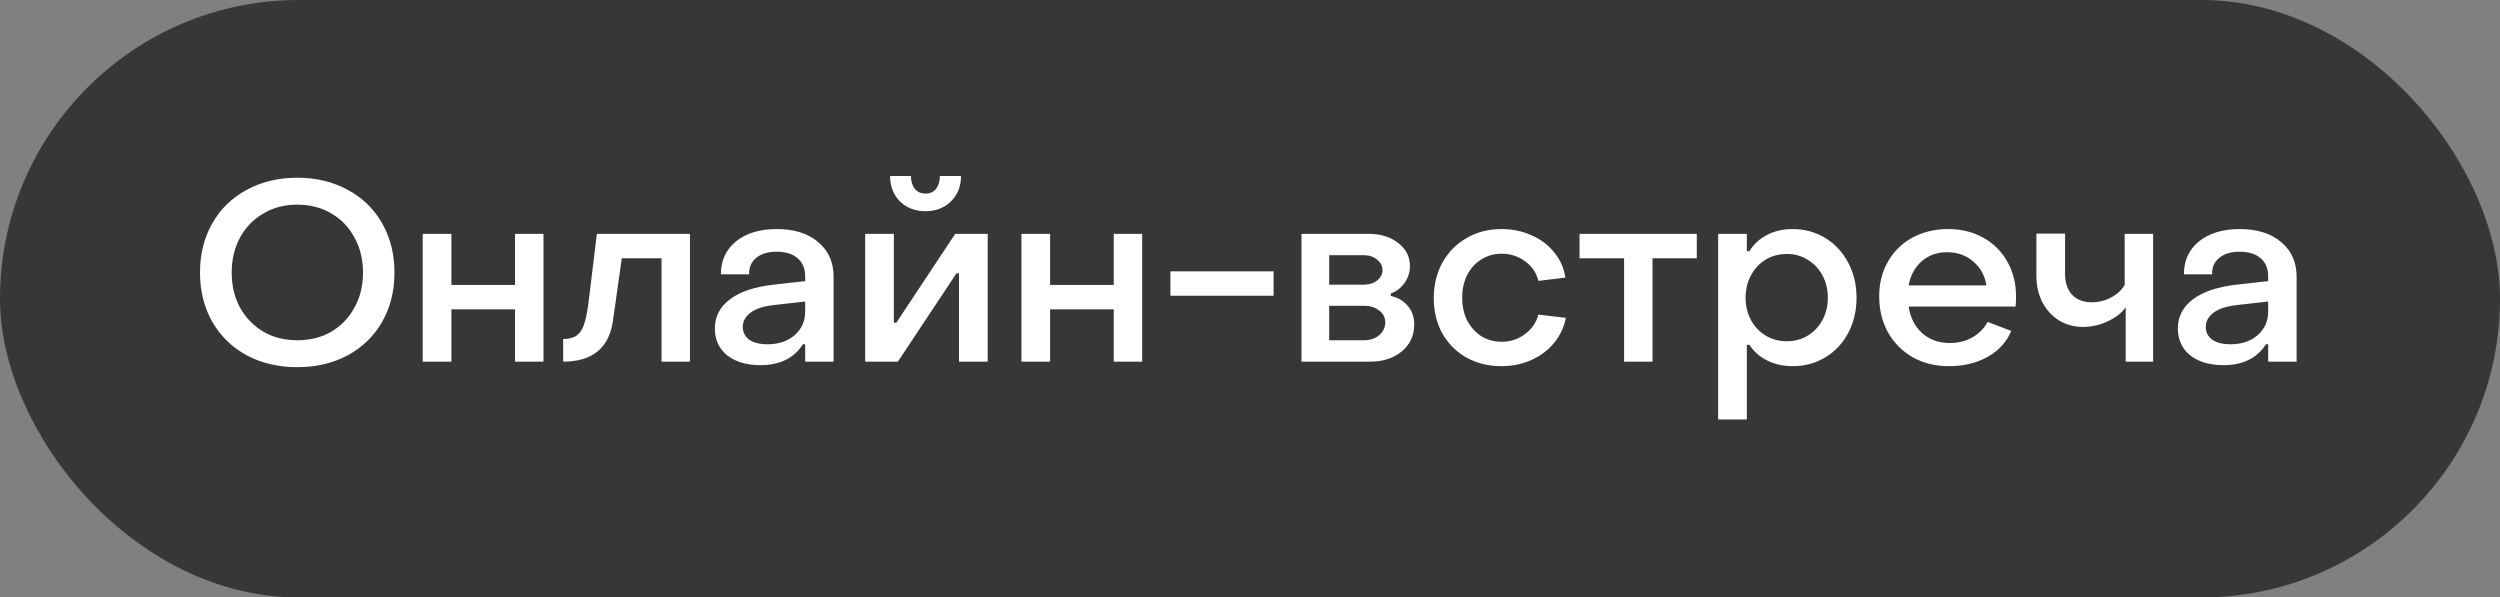 <?xml version="1.0" encoding="UTF-8"?> <svg xmlns="http://www.w3.org/2000/svg" width="159" height="38" viewBox="0 0 159 38" fill="none"><rect x="0" y="0" width="159" height="38" fill="#808080" stroke="none"/><rect width="159" height="38" rx="19" fill="#373737"></rect><path d="M18.912 23.352C17.707 23.352 16.635 23.101 15.696 22.6C14.757 22.088 14.027 21.379 13.504 20.472C12.981 19.555 12.72 18.509 12.72 17.336C12.72 16.163 12.981 15.117 13.504 14.2C14.027 13.283 14.757 12.573 15.696 12.072C16.635 11.56 17.707 11.304 18.912 11.304C20.107 11.304 21.173 11.56 22.112 12.072C23.051 12.573 23.781 13.283 24.304 14.2C24.827 15.117 25.088 16.163 25.088 17.336C25.088 18.509 24.827 19.555 24.304 20.472C23.781 21.379 23.051 22.088 22.112 22.6C21.173 23.101 20.107 23.352 18.912 23.352ZM18.912 21.64C19.723 21.64 20.443 21.459 21.072 21.096C21.701 20.723 22.192 20.211 22.544 19.56C22.907 18.909 23.088 18.168 23.088 17.336C23.088 16.504 22.907 15.763 22.544 15.112C22.192 14.451 21.701 13.939 21.072 13.576C20.443 13.203 19.723 13.016 18.912 13.016C18.101 13.016 17.381 13.203 16.752 13.576C16.123 13.939 15.627 14.451 15.264 15.112C14.912 15.763 14.736 16.504 14.736 17.336C14.736 18.168 14.912 18.909 15.264 19.56C15.627 20.211 16.123 20.723 16.752 21.096C17.381 21.459 18.101 21.64 18.912 21.64ZM26.884 14.872H28.709V18.12H32.757V14.872H34.565V23H32.757V19.672H28.709V23H26.884V14.872ZM35.817 21.56C36.19 21.56 36.478 21.485 36.681 21.336C36.894 21.176 37.049 20.941 37.145 20.632C37.251 20.323 37.342 19.891 37.417 19.336L37.961 14.872H43.881V23H42.073V16.424H39.545L38.985 20.392C38.739 22.131 37.683 23 35.817 23V21.56ZM48.361 23.224C47.486 23.224 46.782 23.016 46.249 22.6C45.726 22.173 45.465 21.603 45.465 20.888C45.465 20.141 45.779 19.528 46.409 19.048C47.049 18.557 47.977 18.243 49.193 18.104L51.209 17.88V17.56C51.209 17.08 51.049 16.701 50.729 16.424C50.409 16.147 49.961 16.008 49.385 16.008C48.851 16.008 48.425 16.136 48.105 16.392C47.785 16.648 47.63 17 47.641 17.448H45.849C45.849 16.573 46.169 15.875 46.809 15.352C47.459 14.829 48.323 14.568 49.401 14.568C50.51 14.568 51.39 14.845 52.041 15.4C52.691 15.944 53.017 16.68 53.017 17.608V23H51.209V21.896H51.065C50.499 22.781 49.598 23.224 48.361 23.224ZM48.809 21.896C49.513 21.896 50.089 21.704 50.537 21.32C50.985 20.925 51.209 20.424 51.209 19.816V19.176L49.225 19.4C48.553 19.475 48.051 19.64 47.721 19.896C47.401 20.141 47.241 20.44 47.241 20.792C47.241 21.133 47.379 21.405 47.657 21.608C47.934 21.8 48.318 21.896 48.809 21.896ZM58.865 13.432C58.204 13.432 57.66 13.224 57.233 12.808C56.817 12.381 56.609 11.843 56.609 11.192H57.937C57.937 11.523 58.017 11.795 58.177 12.008C58.348 12.211 58.577 12.312 58.865 12.312C59.153 12.312 59.377 12.211 59.537 12.008C59.697 11.795 59.777 11.523 59.777 11.192H61.121C61.121 11.843 60.908 12.381 60.481 12.808C60.054 13.224 59.516 13.432 58.865 13.432ZM55.025 14.872H56.849V20.52H57.009L60.753 14.872H62.817V23H60.993V17.384H60.833L57.105 23H55.025V14.872ZM64.963 14.872H66.787V18.12H70.835V14.872H72.643V23H70.835V19.672H66.787V23H64.963V14.872ZM74.439 17.256H80.999V18.808H74.439V17.256ZM82.775 14.872H87.031C87.799 14.872 88.428 15.064 88.919 15.448C89.421 15.832 89.671 16.323 89.671 16.92C89.671 17.325 89.554 17.688 89.319 18.008C89.085 18.328 88.796 18.547 88.455 18.664V18.824C88.903 18.92 89.26 19.128 89.527 19.448C89.805 19.757 89.943 20.157 89.943 20.648C89.943 21.341 89.682 21.907 89.159 22.344C88.636 22.781 87.965 23 87.143 23H82.775V14.872ZM86.743 18.104C87.085 18.104 87.367 18.013 87.591 17.832C87.815 17.651 87.927 17.432 87.927 17.176C87.927 16.92 87.815 16.701 87.591 16.52C87.367 16.328 87.085 16.232 86.743 16.232H84.535V18.104H86.743ZM86.743 21.64C87.138 21.64 87.463 21.533 87.719 21.32C87.975 21.096 88.103 20.824 88.103 20.504C88.103 20.195 87.975 19.944 87.719 19.752C87.463 19.549 87.138 19.448 86.743 19.448H84.535V21.64H86.743ZM95.492 23.288C94.671 23.288 93.93 23.107 93.268 22.744C92.618 22.371 92.106 21.859 91.732 21.208C91.37 20.547 91.188 19.8 91.188 18.968C91.188 18.125 91.37 17.373 91.732 16.712C92.106 16.04 92.618 15.517 93.268 15.144C93.919 14.76 94.66 14.568 95.492 14.568C96.186 14.568 96.826 14.701 97.412 14.968C97.999 15.224 98.479 15.587 98.852 16.056C99.236 16.525 99.471 17.059 99.556 17.656L97.844 17.864C97.716 17.352 97.434 16.936 96.996 16.616C96.559 16.296 96.063 16.136 95.508 16.136C95.039 16.136 94.612 16.253 94.228 16.488C93.844 16.723 93.54 17.053 93.316 17.48C93.103 17.907 92.996 18.392 92.996 18.936C92.996 19.48 93.103 19.965 93.316 20.392C93.54 20.808 93.839 21.139 94.212 21.384C94.596 21.619 95.028 21.736 95.508 21.736C96.063 21.736 96.554 21.576 96.98 21.256C97.418 20.936 97.706 20.52 97.844 20.008L99.588 20.216C99.471 20.824 99.215 21.363 98.82 21.832C98.436 22.291 97.956 22.648 97.38 22.904C96.804 23.16 96.175 23.288 95.492 23.288ZM103.292 16.424H100.46V14.872H107.916V16.424H105.1V23H103.292V16.424ZM114.011 14.568C114.768 14.568 115.456 14.755 116.075 15.128C116.694 15.501 117.179 16.019 117.531 16.68C117.894 17.341 118.075 18.093 118.075 18.936C118.075 19.768 117.899 20.515 117.547 21.176C117.195 21.837 116.71 22.355 116.091 22.728C115.472 23.101 114.784 23.288 114.027 23.288C113.43 23.288 112.891 23.171 112.411 22.936C111.931 22.701 111.547 22.365 111.259 21.928H111.099V26.68H109.275V14.872H111.099V15.976H111.259C111.547 15.517 111.926 15.171 112.395 14.936C112.864 14.691 113.403 14.568 114.011 14.568ZM113.643 16.152C113.142 16.152 112.688 16.275 112.283 16.52C111.888 16.765 111.579 17.101 111.355 17.528C111.131 17.944 111.019 18.413 111.019 18.936C111.019 19.448 111.131 19.917 111.355 20.344C111.579 20.76 111.888 21.091 112.283 21.336C112.688 21.581 113.142 21.704 113.643 21.704C114.144 21.704 114.592 21.581 114.987 21.336C115.382 21.091 115.691 20.76 115.915 20.344C116.139 19.917 116.251 19.448 116.251 18.936C116.251 18.413 116.139 17.944 115.915 17.528C115.691 17.101 115.376 16.765 114.971 16.52C114.576 16.275 114.134 16.152 113.643 16.152ZM123.949 23.288C123.095 23.288 122.333 23.101 121.661 22.728C120.989 22.344 120.461 21.816 120.077 21.144C119.703 20.461 119.517 19.693 119.517 18.84C119.517 18.019 119.703 17.283 120.077 16.632C120.45 15.981 120.967 15.475 121.629 15.112C122.301 14.749 123.058 14.568 123.901 14.568C124.733 14.568 125.474 14.749 126.125 15.112C126.786 15.475 127.298 15.981 127.661 16.632C128.034 17.283 128.22 18.024 128.22 18.856C128.22 19.155 128.21 19.368 128.189 19.496H121.389C121.495 20.2 121.783 20.765 122.253 21.192C122.722 21.608 123.309 21.816 124.013 21.816C124.535 21.816 125.01 21.699 125.437 21.464C125.863 21.219 126.189 20.888 126.413 20.472L127.917 21.048C127.618 21.752 127.117 22.301 126.413 22.696C125.709 23.091 124.887 23.288 123.949 23.288ZM126.333 18.152C126.237 17.523 125.959 17.016 125.501 16.632C125.042 16.237 124.487 16.04 123.837 16.04C123.197 16.04 122.658 16.232 122.221 16.616C121.783 17 121.506 17.512 121.389 18.152H126.333ZM135.194 19.544C134.938 19.907 134.554 20.205 134.042 20.44C133.541 20.675 133.024 20.792 132.49 20.792C131.914 20.792 131.402 20.653 130.954 20.376C130.506 20.099 130.154 19.715 129.898 19.224C129.642 18.733 129.514 18.168 129.514 17.528V14.856H131.338V17.416C131.338 17.981 131.488 18.424 131.786 18.744C132.085 19.064 132.501 19.224 133.034 19.224C133.472 19.224 133.882 19.123 134.266 18.92C134.661 18.707 134.949 18.44 135.13 18.12V14.872H136.938V23H135.194V19.544ZM141.408 23.224C140.533 23.224 139.829 23.016 139.296 22.6C138.773 22.173 138.512 21.603 138.512 20.888C138.512 20.141 138.826 19.528 139.456 19.048C140.096 18.557 141.024 18.243 142.24 18.104L144.256 17.88V17.56C144.256 17.08 144.096 16.701 143.776 16.424C143.456 16.147 143.008 16.008 142.432 16.008C141.898 16.008 141.472 16.136 141.152 16.392C140.832 16.648 140.677 17 140.688 17.448H138.896C138.896 16.573 139.216 15.875 139.856 15.352C140.506 14.829 141.37 14.568 142.448 14.568C143.557 14.568 144.437 14.845 145.088 15.4C145.738 15.944 146.064 16.68 146.064 17.608V23H144.256V21.896H144.112C143.546 22.781 142.645 23.224 141.408 23.224ZM141.856 21.896C142.56 21.896 143.136 21.704 143.584 21.32C144.032 20.925 144.256 20.424 144.256 19.816V19.176L142.272 19.4C141.6 19.475 141.098 19.64 140.768 19.896C140.448 20.141 140.288 20.44 140.288 20.792C140.288 21.133 140.426 21.405 140.704 21.608C140.981 21.8 141.365 21.896 141.856 21.896Z" fill="white"></path></svg> 
